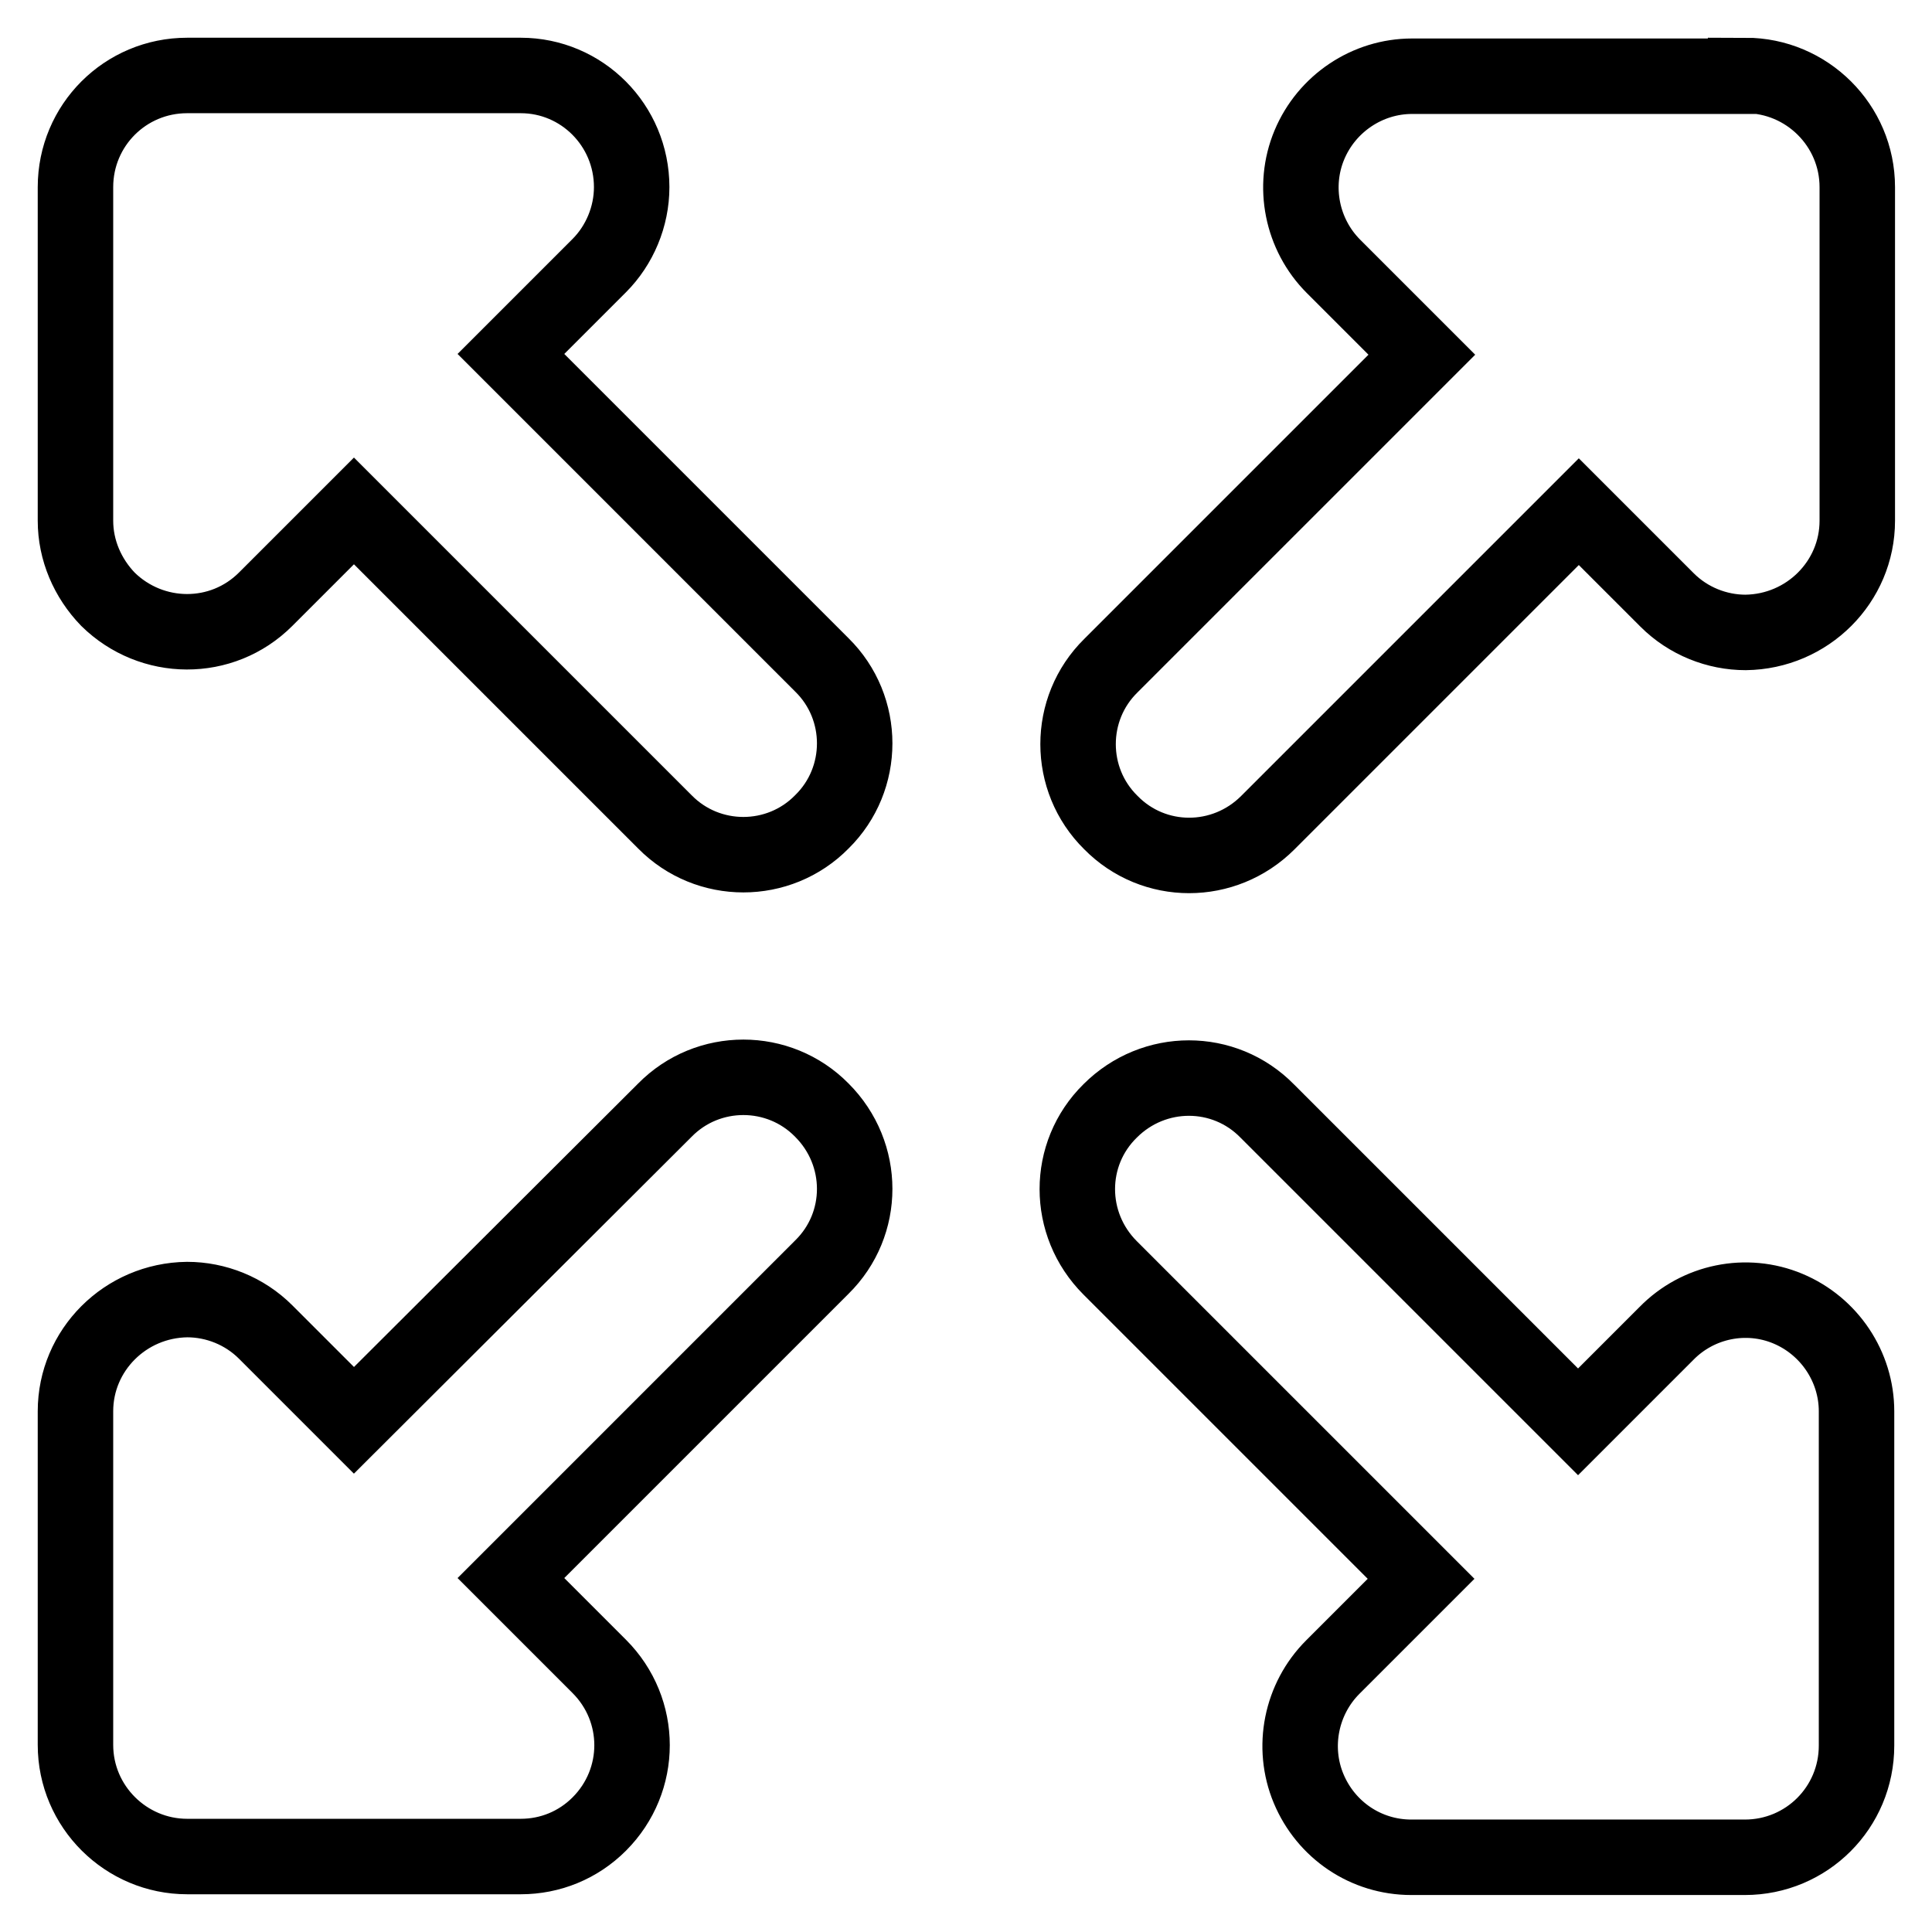 <?xml version="1.0" encoding="utf-8"?>
<!-- Svg Vector Icons : http://www.onlinewebfonts.com/icon -->
<!DOCTYPE svg PUBLIC "-//W3C//DTD SVG 1.1//EN" "http://www.w3.org/Graphics/SVG/1.1/DTD/svg11.dtd">
<svg version="1.1" xmlns="http://www.w3.org/2000/svg" xmlns:xlink="http://www.w3.org/1999/xlink" x="0px" y="0px" viewBox="0 0 256 256" enable-background="new 0 0 256 256" xml:space="preserve">
<g> <path stroke-width="10" fill-opacity="0" stroke="#000000"  d="M67.7,46.9l41.2,41.2c5.8,5.7,5.8,15.1,0,20.8c0,0,0,0,0,0c-5.7,5.8-15.1,5.8-20.8,0c0,0,0,0,0,0L46.9,67.7 L35.2,79.4c-5.8,5.8-15.1,5.7-20.9,0C11.6,76.6,10,72.9,10,69V24.8C10,16.6,16.6,10,24.8,10H69c8.1,0,14.7,6.6,14.7,14.8 c0,3.9-1.6,7.7-4.3,10.4L67.7,46.9z M231.3,10c8.1,0,14.8,6.6,14.8,14.8V69c0,8.1-6.6,14.7-14.8,14.8c-3.8,0-7.6-1.5-10.4-4.3 l-11.7-11.7l-41.2,41.2c-5.8,5.8-15.1,5.8-20.8,0c0,0,0,0,0,0c-5.8-5.7-5.8-15.1,0-20.8c0,0,0,0,0,0l41.2-41.2l-11.7-11.7 c-4.2-4.2-5.5-10.6-3.2-16.1c2.3-5.5,7.7-9.1,13.6-9.1H231.3z M88.1,147.1c5.7-5.8,15.1-5.8,20.8,0c0,0,0,0,0,0 c5.8,5.8,5.8,15.1,0,20.8c0,0,0,0,0,0l-41.2,41.2l11.7,11.7c5.8,5.8,5.8,15.1,0,20.9c-2.8,2.8-6.5,4.3-10.4,4.3H24.8 c-8.1,0-14.8-6.6-14.8-14.8V187c0-8.1,6.6-14.7,14.8-14.8c3.8,0,7.6,1.5,10.4,4.3l11.7,11.7L88.1,147.1z M236.9,173.4 c5.5,2.3,9.1,7.7,9.1,13.6v44.3c0,8.2-6.6,14.8-14.8,14.8H187c-6,0-11.3-3.6-13.6-9.1c-2.3-5.5-1-11.9,3.2-16.1l11.7-11.7 l-41.2-41.2c-5.8-5.8-5.8-15.1,0-20.8c0,0,0,0,0,0c5.8-5.8,15.1-5.8,20.8,0c0,0,0,0,0,0l41.2,41.2l11.7-11.7 C225,172.4,231.4,171.1,236.9,173.4L236.9,173.4z"/></g>
</svg>